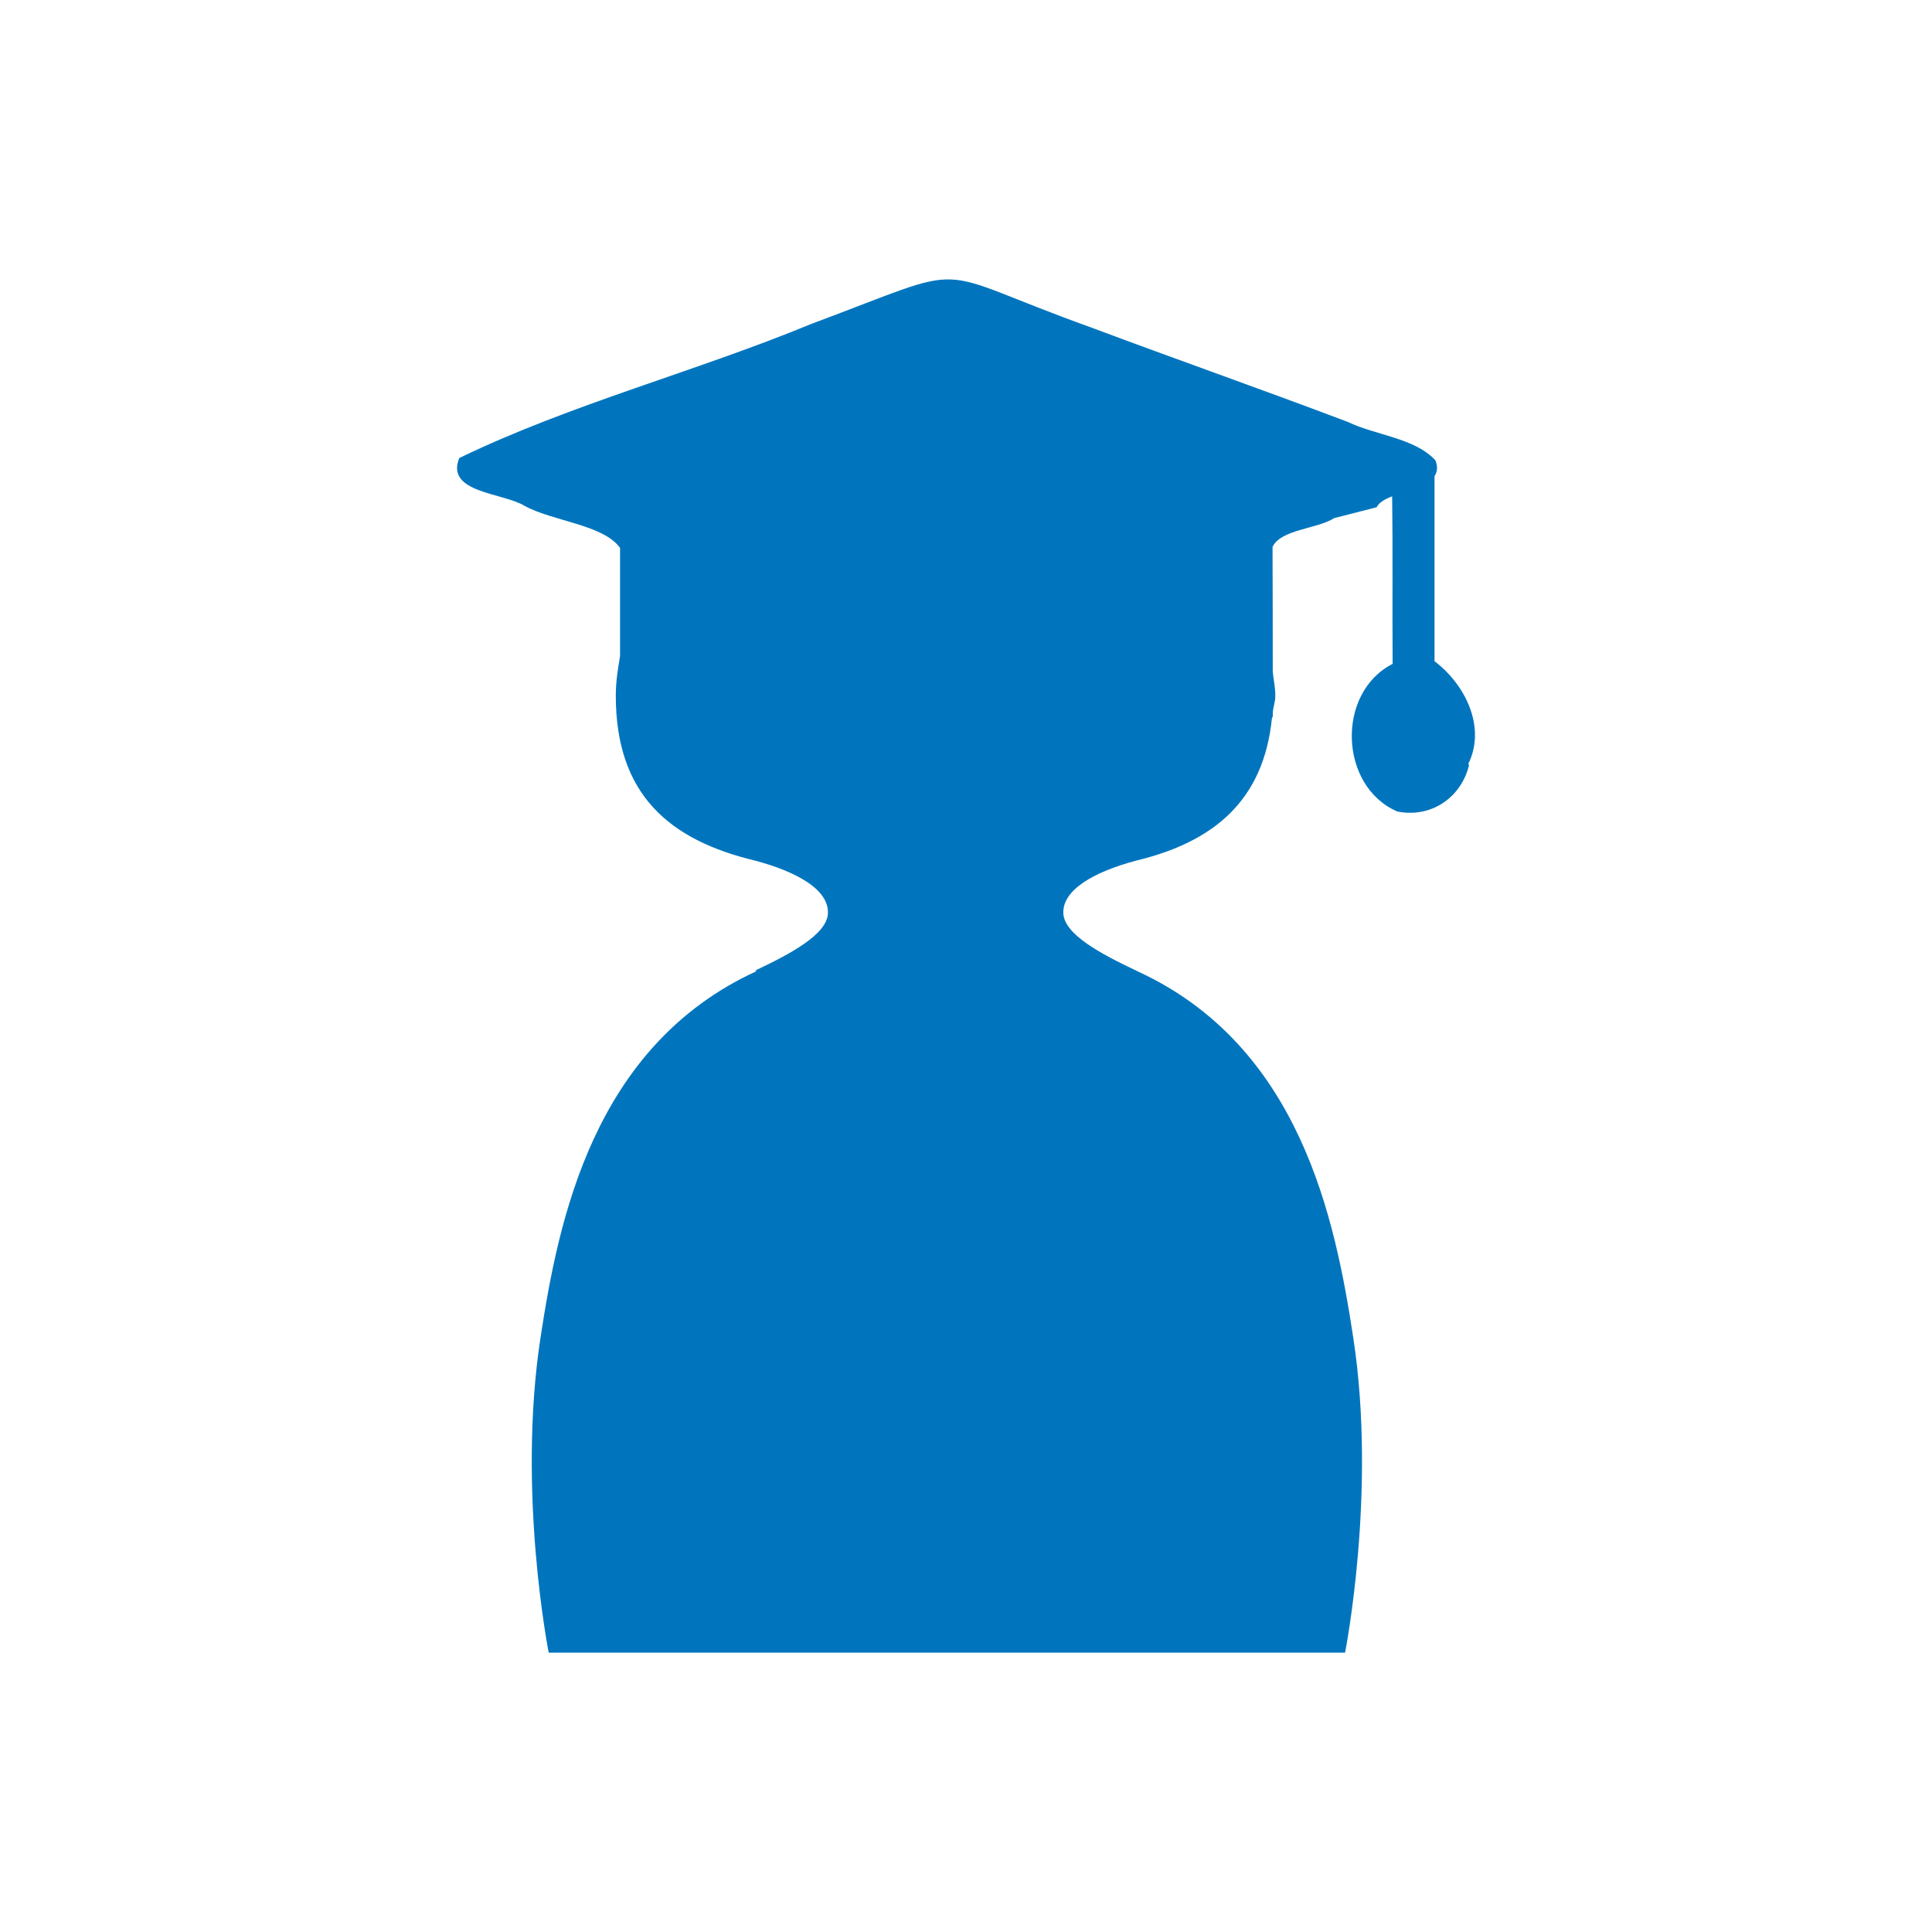 <?xml version="1.0" encoding="UTF-8"?>
<svg xmlns="http://www.w3.org/2000/svg" id="Vrstva_1" viewBox="0 0 800 800">
  <defs>
    <style>.cls-1{fill:#0075be;stroke-width:0px;}</style>
  </defs>
  <path class="cls-1" d="m594,273.78c0-25.52,0-51.05,0-76.57,1.08-1.71,1.51-3.76.36-6.61-8.56-9.29-24.74-10.34-36.32-15.91-35.26-13.35-70.76-25.81-106.05-39.02-69.91-25.11-46.24-27.55-115.93-1.59-47.73,19.73-99.99,33.34-145.89,55.59-5.85,14.47,18.09,14.28,27.08,19.81,11.74,6.42,32.56,7.73,39.5,17.39,0,14.94,0,29.87,0,44.81-.87,5.2-1.76,10.38-1.76,16.42,0,40.88,22.12,59.78,57.81,68.3h0c17.45,4.68,30.49,12.11,30.02,21.85-.42,8.75-15.7,16.82-30.2,23.67l.72.18c-67.74,31.02-82.1,103.08-89.56,152.02-9.74,63.87,3.43,130.21,3.43,130.21h329.75s13.17-66.33,3.43-130.21c-7.47-49.03-21.87-121.27-89.93-152.19h.05c-14.49-6.86-29.78-14.94-30.2-23.69-.46-9.74,12.57-17.17,30.02-21.84h-.02c32.55-7.79,52.91-25.09,56.37-58.98.07-.32.32-.56.37-.89,0-.52,0-1.03,0-1.55.18-2.45,1.03-4.25,1.03-6.89,0-3.65-.74-6.59-1.06-9.93-.02-17.22-.01-34.44-.09-51.66,3.29-7.29,18.54-7.47,25.54-11.96l17.57-4.5c1.01-2.02,3.45-3.38,6.42-4.51.31,23.09.03,46.1.2,69.37-23.46,11.91-22.24,50.69,1.94,61.13,14.44,2.87,26.67-6.26,29.72-19.31-.12-.11-.24-.21-.37-.32,7.58-15.3-1.22-32.96-13.94-42.61Z"></path>
</svg>
